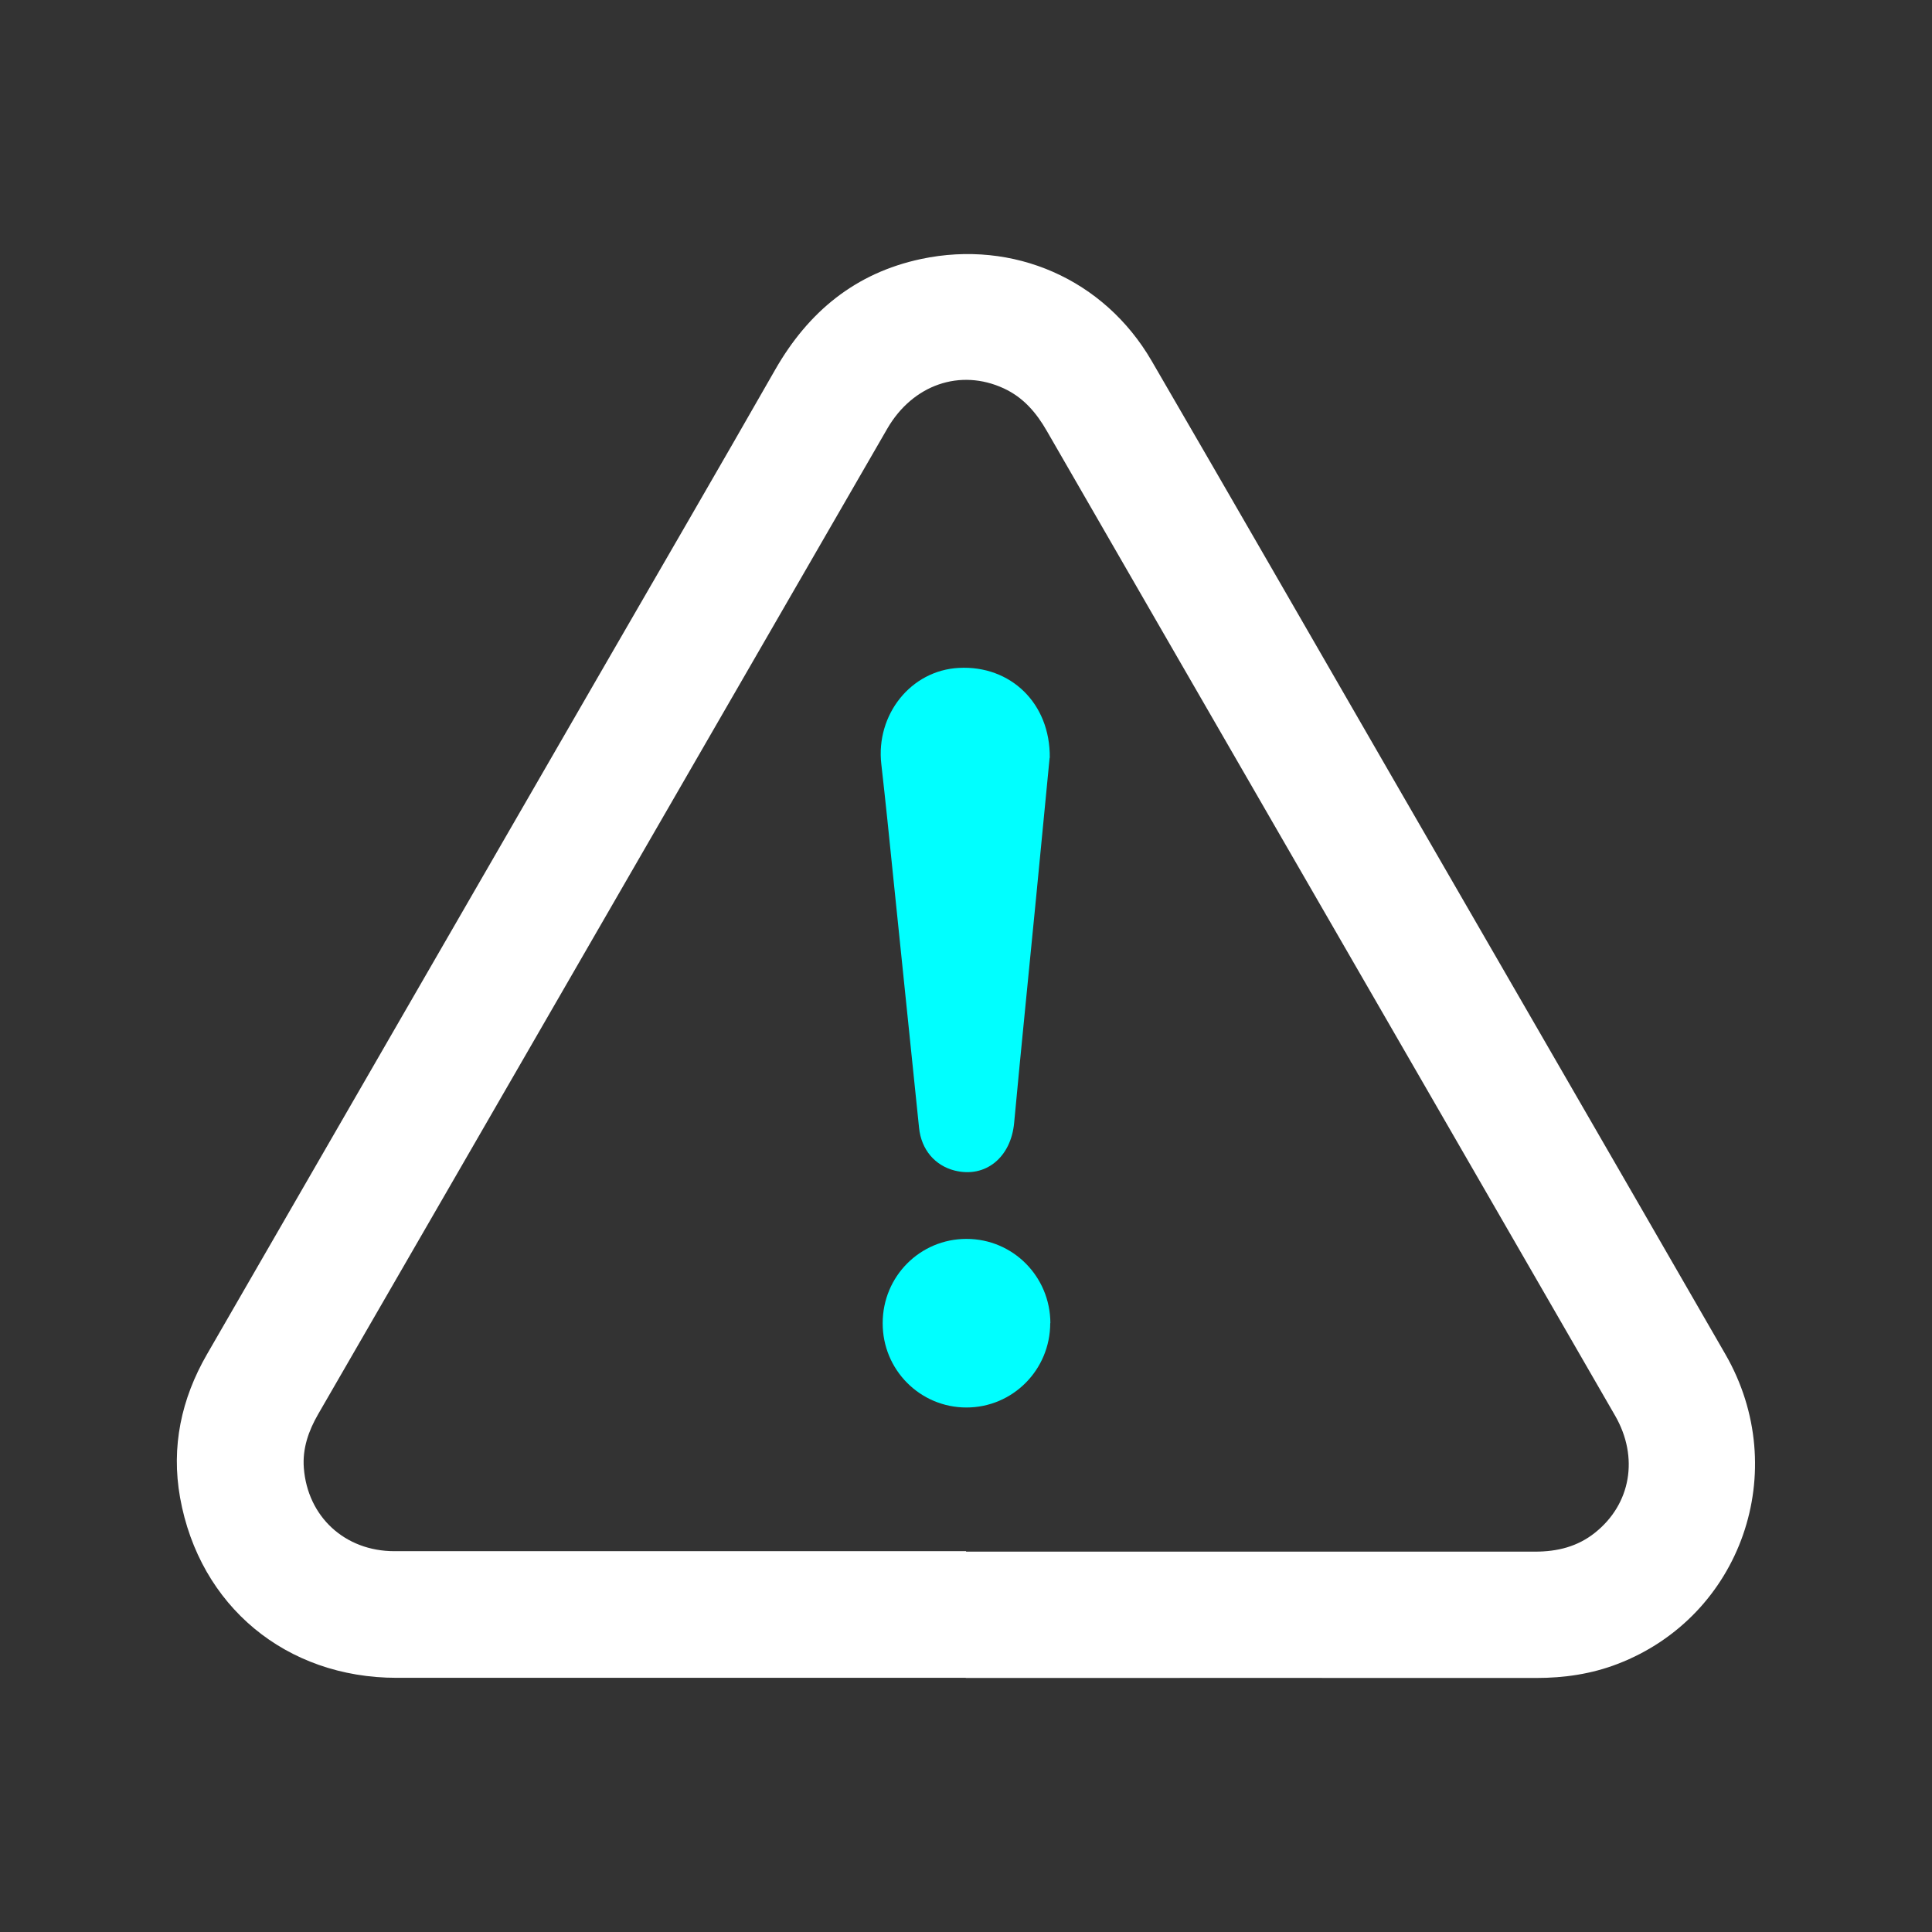 <?xml version="1.0" encoding="UTF-8"?>
<svg id="Layer_1" data-name="Layer 1" xmlns="http://www.w3.org/2000/svg" viewBox="0 0 128 128">
  <rect x="0" y="0" width="128" height="128" fill="#333333" stroke="none"/>
  <defs>
    <style>
      .cls-1 {
        fill: #fff;
      }

      .cls-2 {
        fill: aqua;
      }
    </style>
  </defs>
  <path class="cls-1" d="m63.99,111.16c-12.57,0-25.14,0-37.71,0-7.33,0-13.06-4.75-14.35-11.94-.6-3.37.08-6.54,1.78-9.49,8.75-15.17,17.51-30.33,26.26-45.49,3.8-6.58,7.62-13.15,11.39-19.75,2.19-3.83,5.3-6.4,9.66-7.33,6.12-1.3,12.13,1.33,15.28,6.75,5.26,9.05,10.48,18.13,15.71,27.19,7.43,12.87,14.88,25.74,22.3,38.62,4.44,7.7,1.06,17.37-7.14,20.52-1.74.67-3.54.93-5.4.93-12.6-.01-25.19,0-37.79,0Zm.02-8.36c12.57,0,25.13,0,37.7,0,1.47,0,2.81-.33,3.97-1.26,2.37-1.89,2.91-4.99,1.33-7.74-7.65-13.26-15.3-26.52-22.96-39.78-4.9-8.49-9.8-16.97-14.69-25.46-.7-1.22-1.56-2.23-2.86-2.83-2.88-1.33-6.02-.25-7.71,2.66-6.5,11.25-13,22.51-19.5,33.77-6.07,10.51-12.13,21.02-18.21,31.53-.64,1.11-1.05,2.28-.95,3.57.25,3.23,2.72,5.51,6,5.51,12.62,0,25.25,0,37.87,0Z"/>
  <path class="cls-2" d="m69.54,50.21c-.28,2.92-.59,6.11-.9,9.3-.48,4.96-.99,9.92-1.45,14.88-.21,2.29-1.9,3.68-3.95,3.16-1.29-.33-2.2-1.37-2.35-2.83-.58-5.57-1.14-11.13-1.72-16.7-.25-2.47-.5-4.93-.78-7.39-.38-3.28,1.96-6.22,5.14-6.38,3.41-.18,6.06,2.33,6.02,5.96Z"/>
  <path class="cls-2" d="m69.58,87.66c0,3.09-2.48,5.59-5.55,5.59-3.08,0-5.56-2.5-5.55-5.59,0-3.1,2.48-5.58,5.55-5.58,3.08,0,5.55,2.49,5.56,5.58Z"/>
</svg>